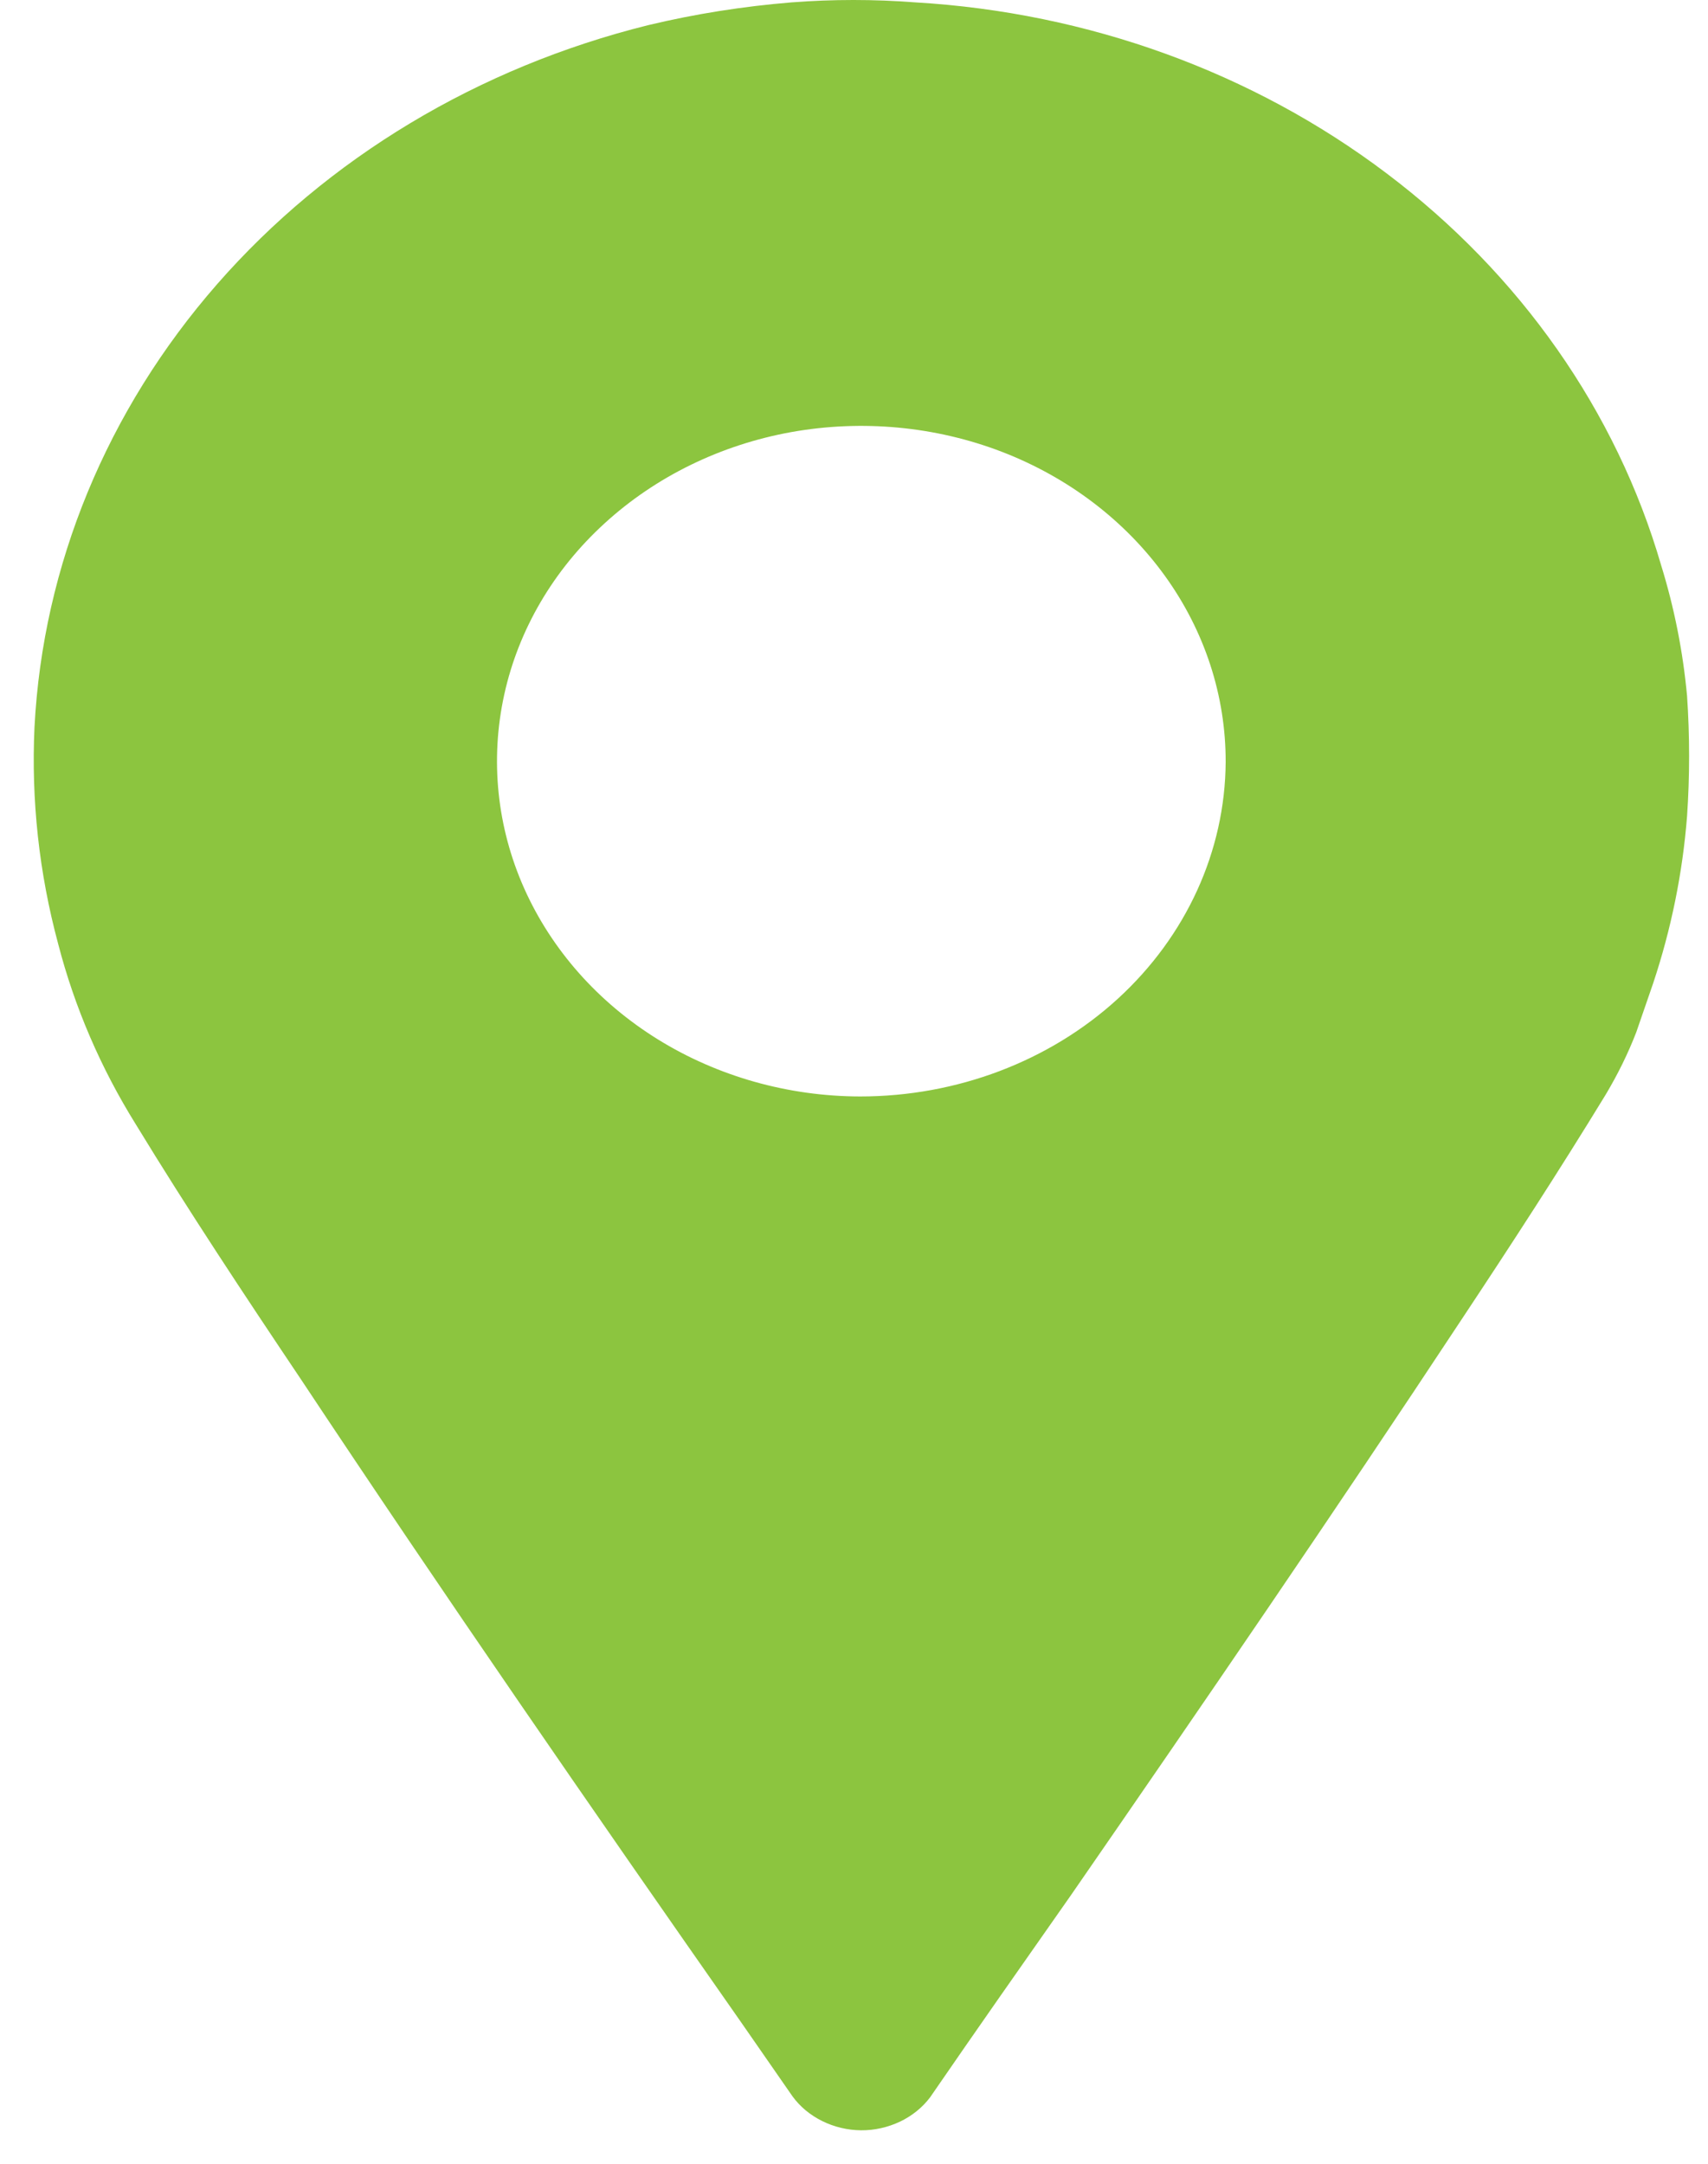 <svg width="15" height="19" viewBox="0 0 15 19" fill="none" xmlns="http://www.w3.org/2000/svg">
<path d="M6.96 18.408L6.504 17.751C5.197 15.883 3.899 14.005 2.641 12.109C2.145 11.37 1.65 10.623 1.194 9.875C0.885 9.379 0.655 8.845 0.511 8.289C0.343 7.666 0.273 7.024 0.303 6.383C0.377 4.964 0.939 3.602 1.907 2.495C2.876 1.387 4.201 0.591 5.692 0.221C6.105 0.122 6.525 0.056 6.95 0.021C7.313 -0.007 7.677 -0.007 8.04 0.021C9.556 0.11 11.003 0.635 12.177 1.522C13.352 2.408 14.195 3.611 14.588 4.962C14.704 5.337 14.78 5.721 14.816 6.11C14.84 6.462 14.84 6.816 14.816 7.168C14.777 7.666 14.677 8.158 14.518 8.635L14.37 9.064C14.297 9.253 14.207 9.435 14.102 9.611C13.696 10.276 13.27 10.932 12.834 11.589C11.715 13.284 10.566 14.962 9.407 16.639C8.991 17.232 8.575 17.825 8.168 18.417C8.1 18.507 8.009 18.58 7.904 18.63C7.798 18.68 7.681 18.707 7.562 18.706C7.443 18.705 7.326 18.677 7.221 18.625C7.116 18.573 7.026 18.499 6.96 18.408ZM10.764 6.693C10.766 6.111 10.58 5.541 10.23 5.056C9.88 4.571 9.382 4.192 8.798 3.967C8.214 3.743 7.571 3.683 6.95 3.794C6.329 3.906 5.758 4.185 5.309 4.596C4.86 5.006 4.553 5.53 4.428 6.101C4.303 6.672 4.364 7.264 4.604 7.802C4.845 8.341 5.253 8.802 5.778 9.127C6.303 9.452 6.922 9.627 7.554 9.628C8.402 9.628 9.216 9.32 9.817 8.77C10.418 8.22 10.759 7.473 10.764 6.693Z" fill="#8CC53F"/>
</svg>

